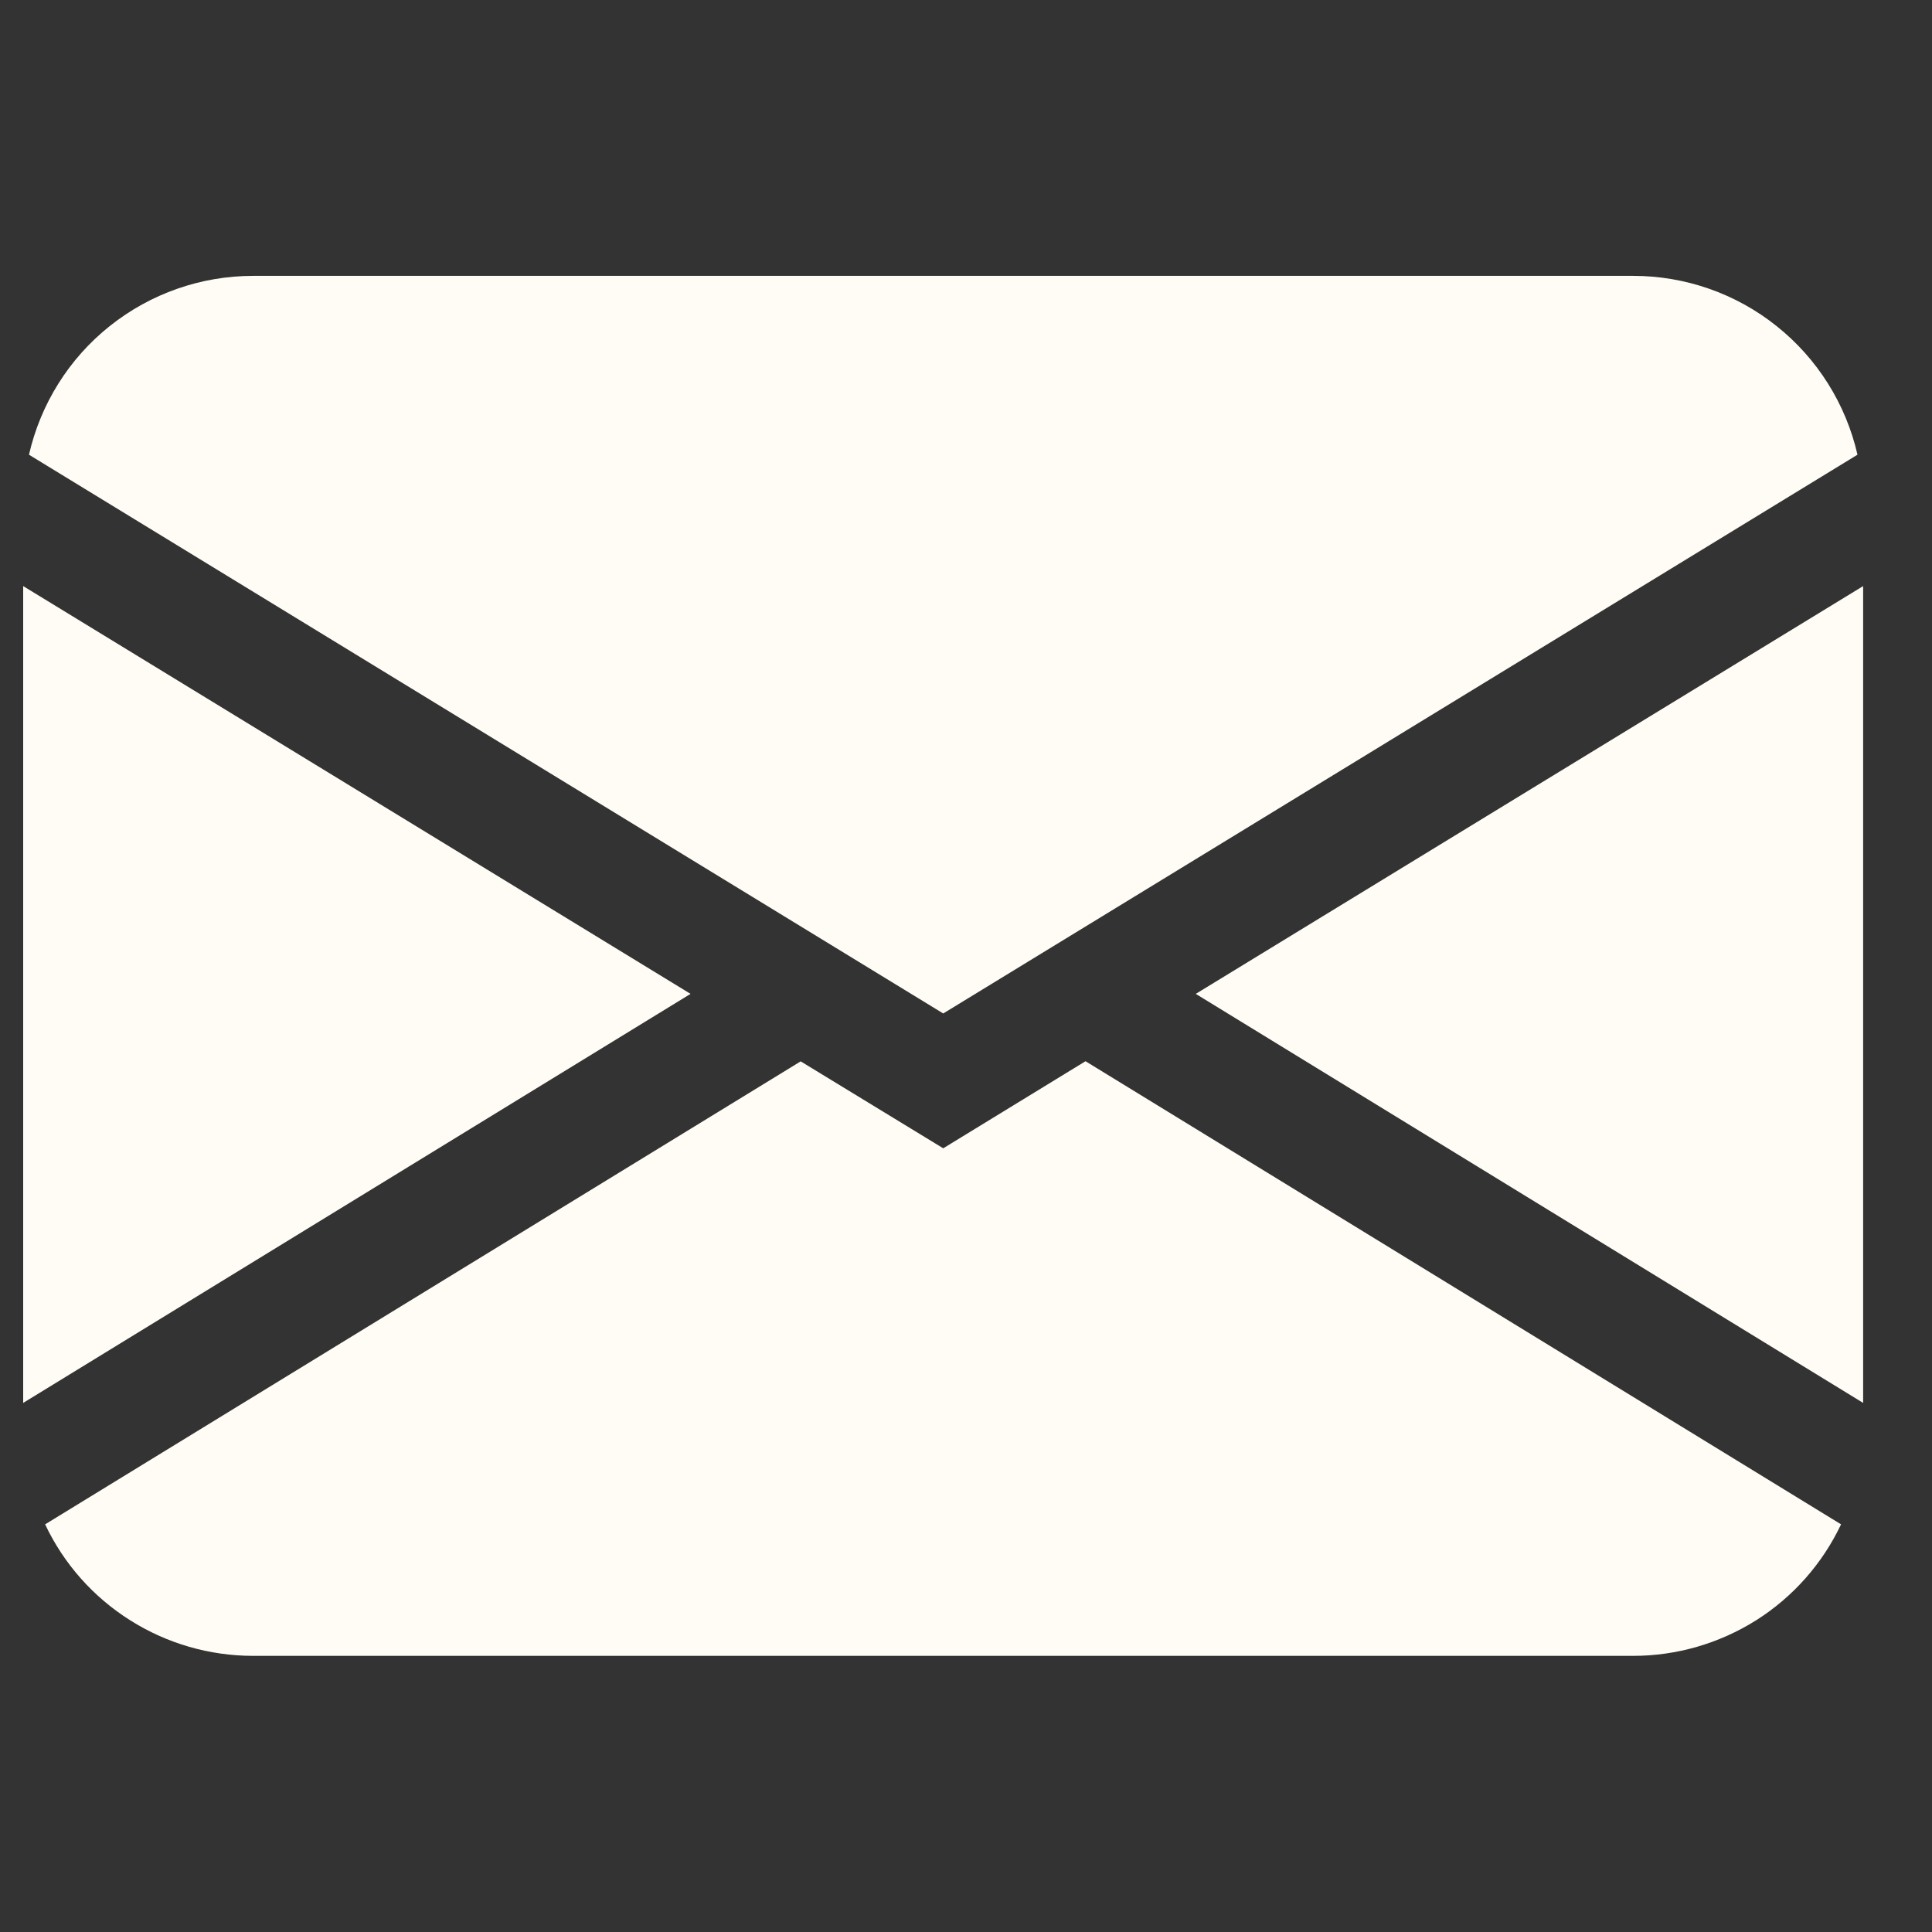 <?xml version="1.0" encoding="UTF-8"?> <svg xmlns="http://www.w3.org/2000/svg" width="14" height="14" viewBox="0 0 14 14" fill="none"><rect x="0" y="0" width="14" height="14" fill="#333333" stroke="none"/><g clip-path="url(#clip0_1484_14792)"><path d="M0.21 3.295C0.294 2.927 0.5 2.598 0.795 2.363C1.091 2.127 1.457 1.999 1.835 1.999H11.835C12.212 1.999 12.579 2.127 12.874 2.363C13.169 2.598 13.376 2.927 13.46 3.295L6.835 7.344L0.21 3.295ZM0.168 4.247V10.166L5.004 7.202L0.168 4.247ZM5.802 7.691L0.327 11.046C0.462 11.332 0.676 11.573 0.943 11.741C1.21 11.91 1.519 11.999 1.835 11.999H11.835C12.15 11.999 12.459 11.909 12.726 11.741C12.993 11.572 13.206 11.331 13.341 11.046L7.866 7.69L6.835 8.321L5.802 7.691ZM8.665 7.202L13.501 10.166V4.247L8.665 7.202Z" fill="#FFFCF5"></path></g><defs><clipPath id="clip0_1484_14792"><rect width="13.333" height="13.333" fill="white" transform="translate(0.168 0.333)"></rect></clipPath></defs></svg> 